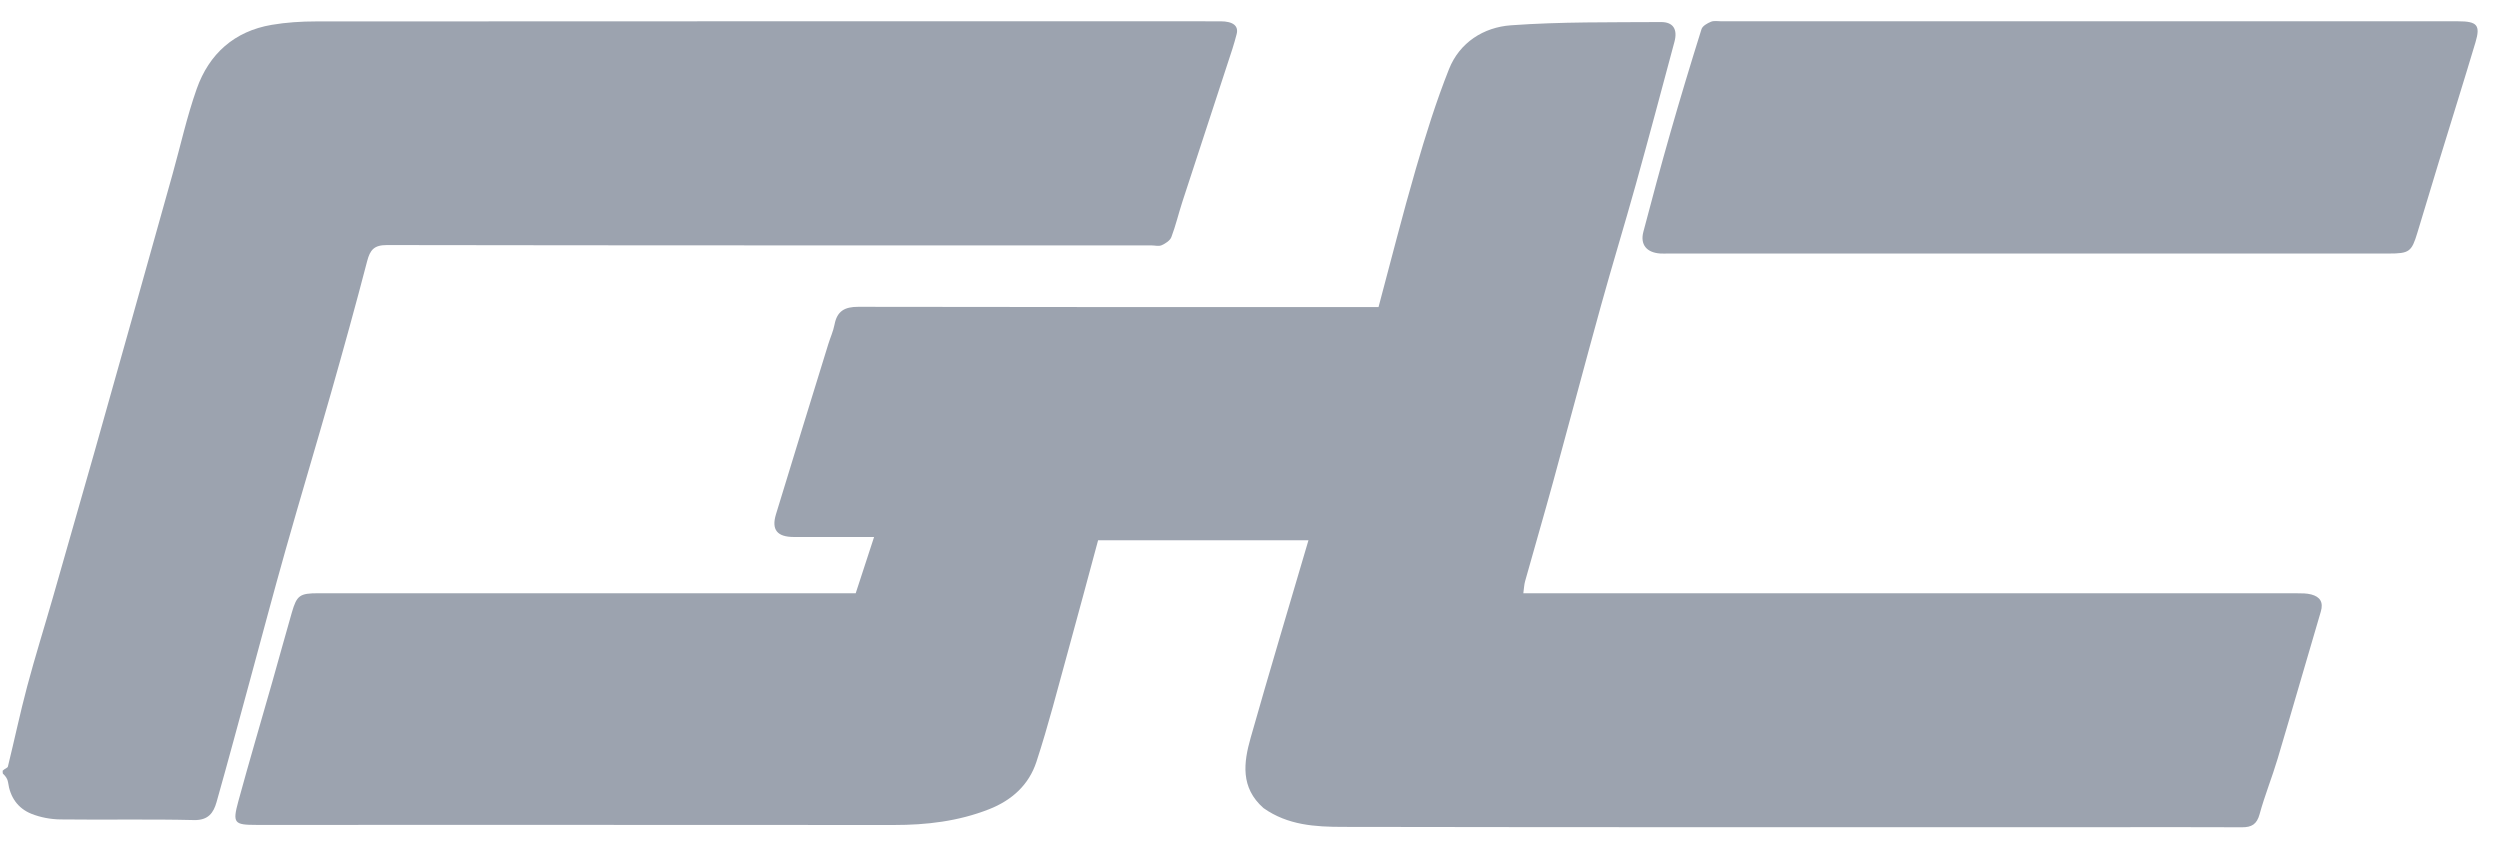 <svg version="1.1" id="Layer_1" xmlns="http://www.w3.org/2000/svg" xmlns:xlink="http://www.w3.org/1999/xlink" x="0px" y="0px"
	 width="100%" viewBox="0 0 945 322" enable-background="new 0 0 945 322" xml:space="preserve">
<path fill="#9CA3AF" opacity="1" stroke="none" 
	d="
M1,291.333 
	C1.686,290.594 2.853,290.306 2.986,289.764 
	C5.465,279.683 7.595,269.512 10.265,259.484 
	C13.262,248.227 16.756,237.103 19.975,225.904 
	C25.235,207.606 30.471,189.301 35.67,170.985 
	C40.476,154.053 45.227,137.104 49.989,120.159 
	C55.083,102.03 60.169,83.899 65.243,65.765 
	C68.246,55.032 70.646,44.087 74.351,33.603 
	C79.036,20.345 88.571,11.791 102.735,9.385 
	C108.214,8.454 113.853,8.102 119.419,8.098 
	C233.383,8.027 347.347,8.043 461.312,8.051 
	C466.154,8.052 468.29,9.805 467.431,12.973 
	C466.935,14.803 466.45,16.639 465.861,18.441 
	C459.558,37.726 453.215,56.998 446.931,76.29 
	C445.49,80.715 444.426,85.273 442.779,89.614 
	C442.275,90.941 440.542,92.061 439.113,92.694 
	C438.007,93.184 436.498,92.756 435.168,92.756 
	C338.865,92.754 242.562,92.795 146.259,92.634 
	C141.417,92.626 139.897,94.435 138.784,98.714 
	C134.479,115.263 129.903,131.744 125.226,148.193 
	C119.569,168.091 113.6,187.901 107.966,207.806 
	C103.321,224.218 98.972,240.714 94.485,257.17 
	C90.296,272.529 86.183,287.909 81.847,303.227 
	C80.7,307.28 78.704,310.116 73.302,309.985 
	C56.484,309.579 39.648,309.956 22.822,309.742 
	C19.163,309.695 15.307,308.984 11.918,307.633 
	C6.74,305.569 3.794,301.333 3.038,295.661 
	C2.885,294.507 2.132,293.432 1.328,292.661 
	C1,292.556 1,292.111 1,291.333 
z"/>
<path fill="#9CA3AF" opacity="1" stroke="none" 
	d="
M477.593,305.446 
	C468.806,297.692 470.102,288.21 472.738,278.912 
	C479.777,254.084 487.209,229.368 494.601,204.214 
	C467.754,204.214 441.646,204.214 415.083,204.214 
	C411.309,218.158 407.552,232.268 403.662,246.342 
	C399.814,260.265 396.255,274.29 391.755,288.004 
	C388.926,296.623 382.567,302.479 373.835,305.903 
	C362.206,310.463 350.215,311.859 337.858,311.849 
	C257.529,311.783 177.2,311.816 96.871,311.814 
	C88.523,311.814 87.834,311.163 90.083,302.907 
	C94.197,287.805 98.649,272.795 102.932,257.738 
	C105.415,249.012 107.798,240.257 110.312,231.54 
	C112.196,225.01 113.316,224.247 120.325,224.247 
	C186.322,224.244 252.318,224.245 318.314,224.245 
	C320.12,224.245 321.926,224.245 323.459,224.245 
	C325.797,217.089 328.001,210.342 330.402,202.99 
	C319.92,202.99 309.977,203.015 300.034,202.981 
	C293.769,202.959 291.539,200.24 293.31,194.419 
	C299.842,172.949 306.484,151.513 313.098,130.069 
	C313.859,127.6 314.972,125.208 315.45,122.691 
	C316.421,117.57 319.295,115.966 324.424,115.977 
	C387.921,116.113 451.417,116.066 514.914,116.065 
	C516.737,116.065 518.56,116.065 521.083,116.065 
	C525.753,98.649 530.156,81.141 535.19,63.816 
	C538.883,51.104 542.843,38.41 547.726,26.122 
	C551.739,16.023 560.848,10.311 571.09,9.565 
	C589.931,8.194 608.9,8.467 627.818,8.338 
	C632.53,8.306 634.193,11.131 632.939,15.811 
	C628.11,33.827 623.313,51.853 618.31,69.822 
	C614.063,85.077 609.412,100.22 605.185,115.481 
	C599.073,137.552 593.233,159.698 587.178,181.785 
	C583.708,194.448 580.026,207.052 576.489,219.697 
	C576.115,221.033 576.072,222.462 575.819,224.245 
	C578.137,224.245 579.944,224.245 581.75,224.245 
	C677.245,224.245 772.74,224.243 868.235,224.262 
	C870.048,224.262 871.93,224.251 873.659,224.705 
	C876.951,225.571 878.331,227.593 877.264,231.194 
	C871.774,249.72 866.466,268.3 860.941,286.815 
	C858.839,293.861 856.054,300.71 854.117,307.795 
	C853.078,311.592 851.094,312.727 847.491,312.708 
	C831.326,312.626 815.16,312.673 798.994,312.673 
	C701.833,312.673 604.671,312.745 507.51,312.566 
	C497.277,312.547 486.822,311.985 477.593,305.446 
z"/>
<path fill="#9CA3AF" opacity="1" stroke="none" 
	d="
M754,95.836 
	C712.514,95.836 671.527,95.836 630.541,95.836 
	C629.541,95.836 628.538,95.893 627.543,95.825 
	C622.405,95.475 619.922,92.44 621.194,87.615 
	C624.459,75.225 627.771,62.845 631.296,50.528 
	C635.077,37.311 639.055,24.148 643.165,11.03 
	C643.547,9.811 645.373,8.788 646.753,8.219 
	C647.901,7.745 649.378,8.048 650.71,8.048 
	C743.513,8.044 836.315,8.043 929.117,8.047 
	C936.358,8.047 937.681,9.473 935.733,15.994 
	C931.226,31.08 926.498,46.1 921.888,61.156 
	C919.153,70.09 916.469,79.039 913.767,87.982 
	C911.589,95.191 910.707,95.836 902.95,95.836 
	C853.467,95.836 803.983,95.836 754,95.836 
z"/>
</svg>